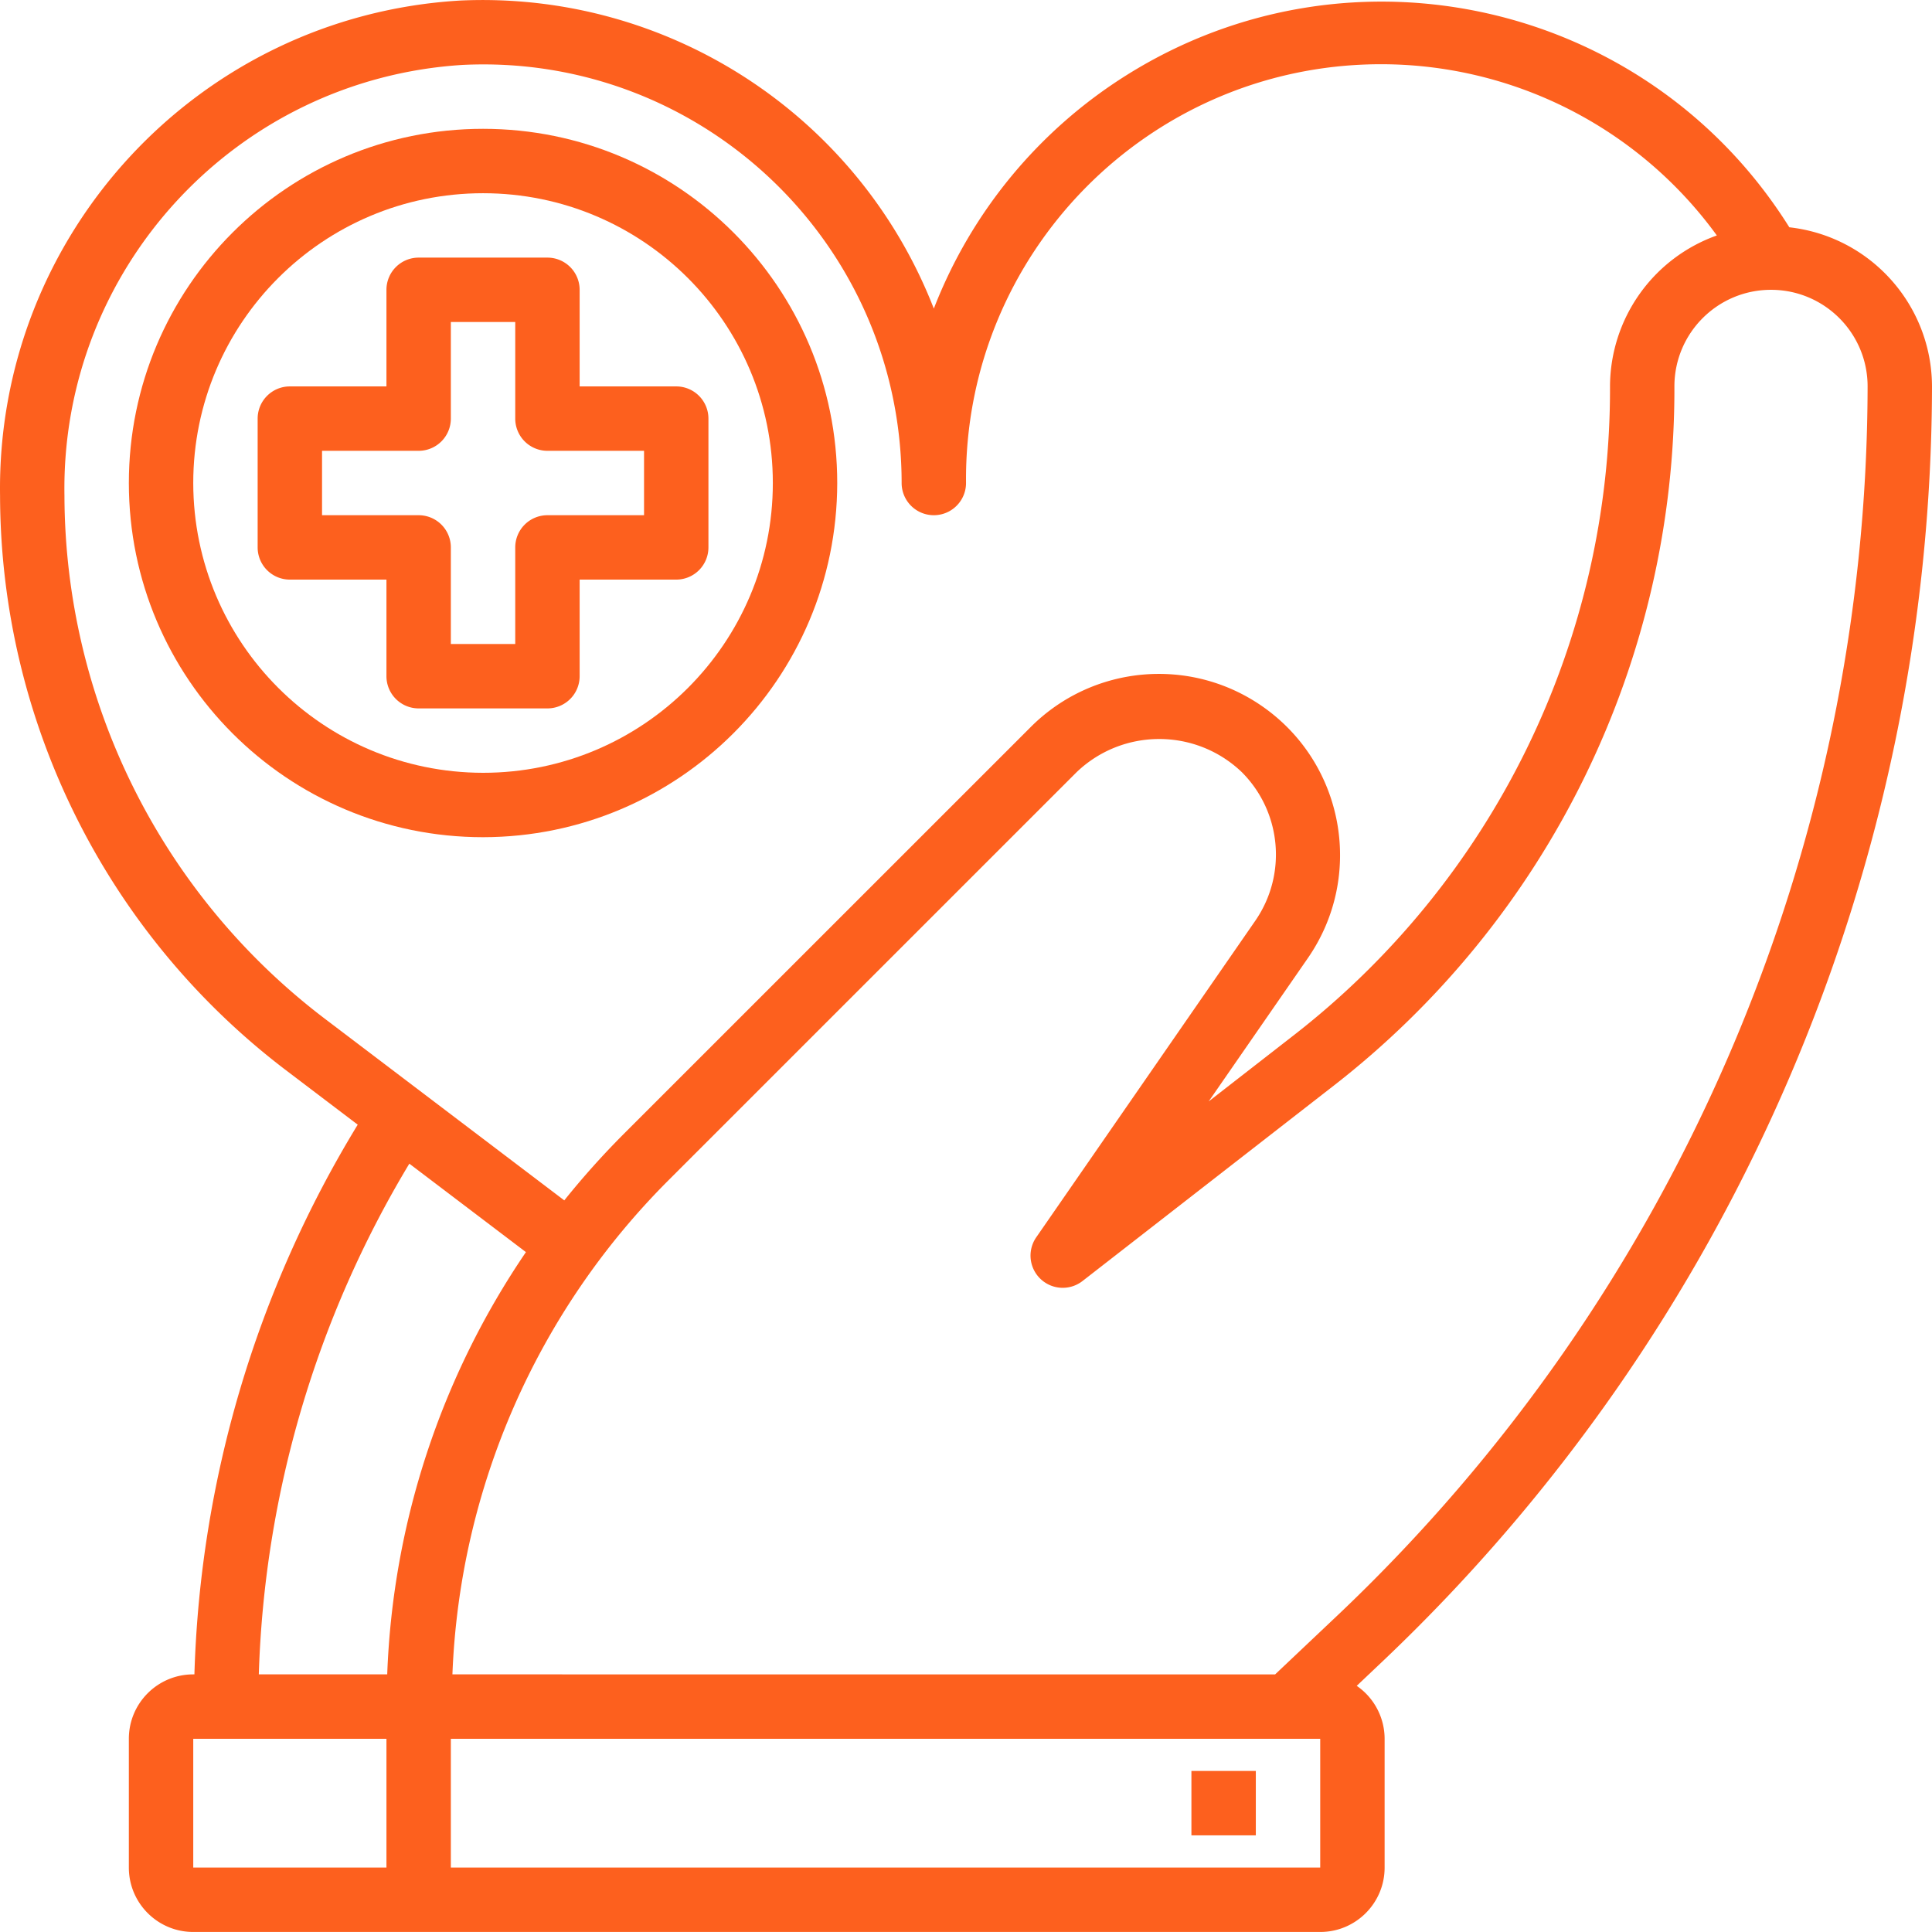 <svg id="SvgjsSvg1020" width="288" height="288" xmlns="http://www.w3.org/2000/svg" version="1.1" xmlns:xlink="http://www.w3.org/1999/xlink" xmlns:svgjs="http://svgjs.com/svgjs"><defs id="SvgjsDefs1021"></defs><g id="SvgjsG1022"><svg xmlns="http://www.w3.org/2000/svg" fill="#666" viewBox="0 0 480.014 480.014" width="288" height="288"><path d="M480.014 96.006c-.06-20.269-15.306-37.273-35.448-39.536-34.99-55.899-108.67-72.85-164.57-37.86a119.405 119.405 0 00-47.982 58.06C213.255 28.515 165.845-2.287 114.222.142 49.364 4.012-.962 58.24.014 123.206a179.785 179.785 0 0070.752 142.48l18.112 13.744a277.673 277.673 0 00-40.576 136.576h-.288c-8.837 0-16 7.163-16 16v32c0 8.837 7.163 16 16 16h280c8.837 0 16-7.163 16-16v-32a16 16 0 00-6.928-13.152l6.856-6.496A437.598 437.598 0 00480.014 96.006zM80.438 252.902a163.68 163.68 0 01-64.424-129.696c-.959-56.415 42.644-103.596 98.96-107.08 57.37-2.784 106.134 41.468 108.918 98.838.081 1.679.122 3.361.122 5.042a8 8 0 0016 0c-.522-56.94 45.215-103.522 102.155-104.044a103.106 103.106 0 0184.389 42.54 39.936 39.936 0 00-26.544 37.504 203.351 203.351 0 01-79 161.536l-20.712 16.112 24.712-35.704c14.087-20.48 8.904-48.503-11.576-62.589-17.832-12.265-41.868-10.102-57.224 5.149L154.926 281.782a205.112 205.112 0 00-14.728 16.456l-59.76-45.336zm15.576 211.104h-48v-32h48v32zm-31.712-48a261.696 261.696 0 0137.4-126.888l28.968 21.976a199.388 199.388 0 00-34.464 104.912H64.302zm263.712 48h-216v-32h216v32zm4.928-63.256l-16.128 15.256H112.406a183.665 183.665 0 0153.832-122.912L267.51 191.83c11.472-10.961 29.536-10.961 41.008 0 9.905 9.898 11.31 25.465 3.336 36.976l-54.4 78.616a8 8 0 0011.488 10.864l61.904-48.144a219.2 219.2 0 0085.168-174.136c0-13.255 10.745-24 24-24s24 10.745 24 24A421.599 421.599 0 01332.942 400.75z" fill="#fd601e" class="color000 svgShape"></path><path d="M168.014 96.006h-24v-24a8 8 0 00-8-8h-32a8 8 0 00-8 8v24h-24a8 8 0 00-8 8v32a8 8 0 008 8h24v24a8 8 0 008 8h32a8 8 0 008-8v-24h24a8 8 0 008-8v-32a8 8 0 00-8-8zm-8 32h-24a8 8 0 00-8 8v24h-16v-24a8 8 0 00-8-8h-24v-16h24a8 8 0 008-8v-24h16v24a8 8 0 008 8h24v16z" fill="#fd601e" class="color000 svgShape"></path><path d="M120.014 32.006c-48.601 0-88 39.399-88 88s39.399 88 88 88c48.577-.057 87.943-39.423 88-88 0-48.601-39.399-88-88-88zm0 160c-39.746-.044-71.956-32.254-72-72 0-39.765 32.235-72 72-72s72 32.235 72 72c0 39.764-32.236 72-72 72zm176 248h16v16h-16z" fill="#fd601e" class="color000 svgShape"></path></svg></g></svg>